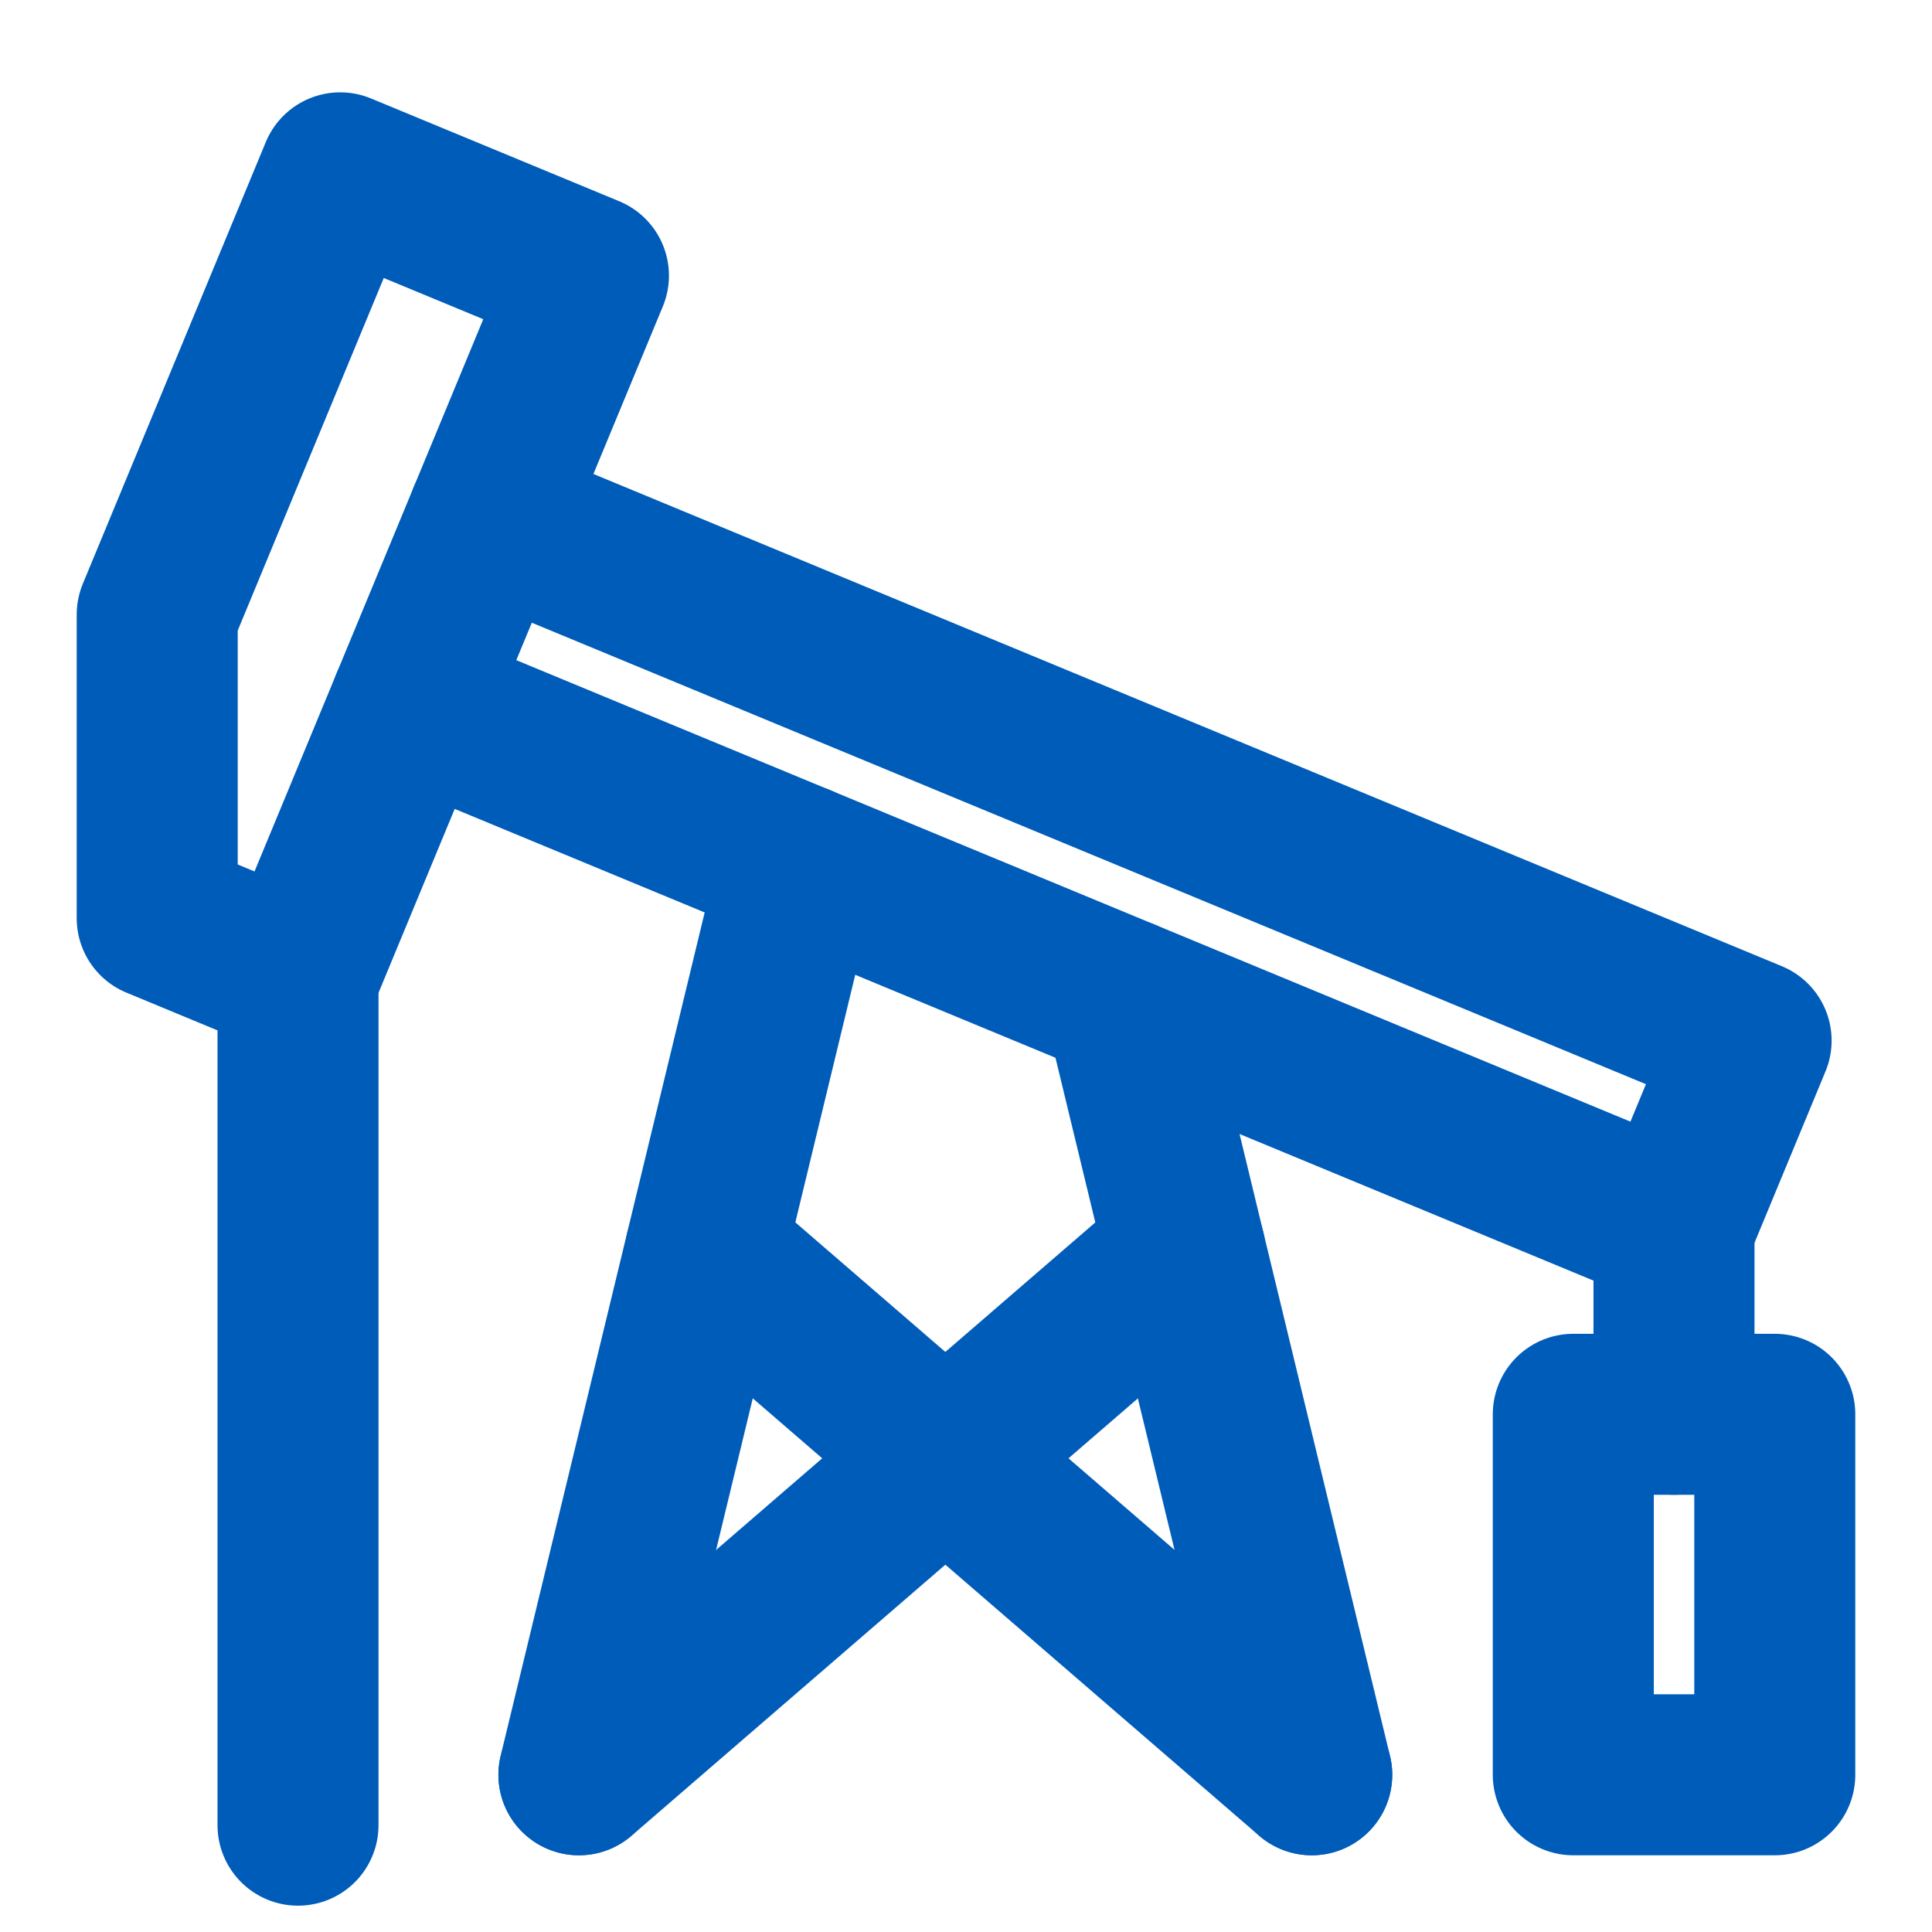 <svg width="24" height="24" viewBox="0 0 24 24" fill="none" xmlns="http://www.w3.org/2000/svg">
<path d="M13.964 12.411L16.295 22.047M7.191 22.047L9.927 10.738" stroke="#005CB9" stroke-width="2" stroke-miterlimit="10" stroke-linecap="round" stroke-linejoin="round"/>
<path d="M1.953 7.634L4.226 2.147L7.31 3.424L3.703 12.132L1.953 11.407V7.634Z" stroke="#005CB9" stroke-width="2" stroke-miterlimit="10" stroke-linecap="round" stroke-linejoin="round"/>
<path d="M19.544 17.569H22.047V22.047H19.544V17.569Z" stroke="#005CB9" stroke-width="2" stroke-miterlimit="10" stroke-linecap="round" stroke-linejoin="round"/>
<path d="M20.795 15.24V17.569" stroke="#005CB9" stroke-width="2" stroke-miterlimit="10" stroke-linecap="round" stroke-linejoin="round"/>
<path d="M5.107 8.742L20.795 15.24L21.753 12.927L6.065 6.429" stroke="#005CB9" stroke-width="2" stroke-miterlimit="10" stroke-linecap="round" stroke-linejoin="round"/>
<path d="M3.702 12.132V22.673" stroke="#005CB9" stroke-width="2" stroke-miterlimit="10" stroke-linecap="round" stroke-linejoin="round"/>
<path d="M8.765 15.543L16.295 22.047" stroke="#005CB9" stroke-width="2" stroke-miterlimit="10" stroke-linecap="round" stroke-linejoin="round"/>
<path d="M14.722 15.543L7.192 22.047" stroke="#005CB9" stroke-width="2" stroke-miterlimit="10" stroke-linecap="round" stroke-linejoin="round"/>
</svg>

